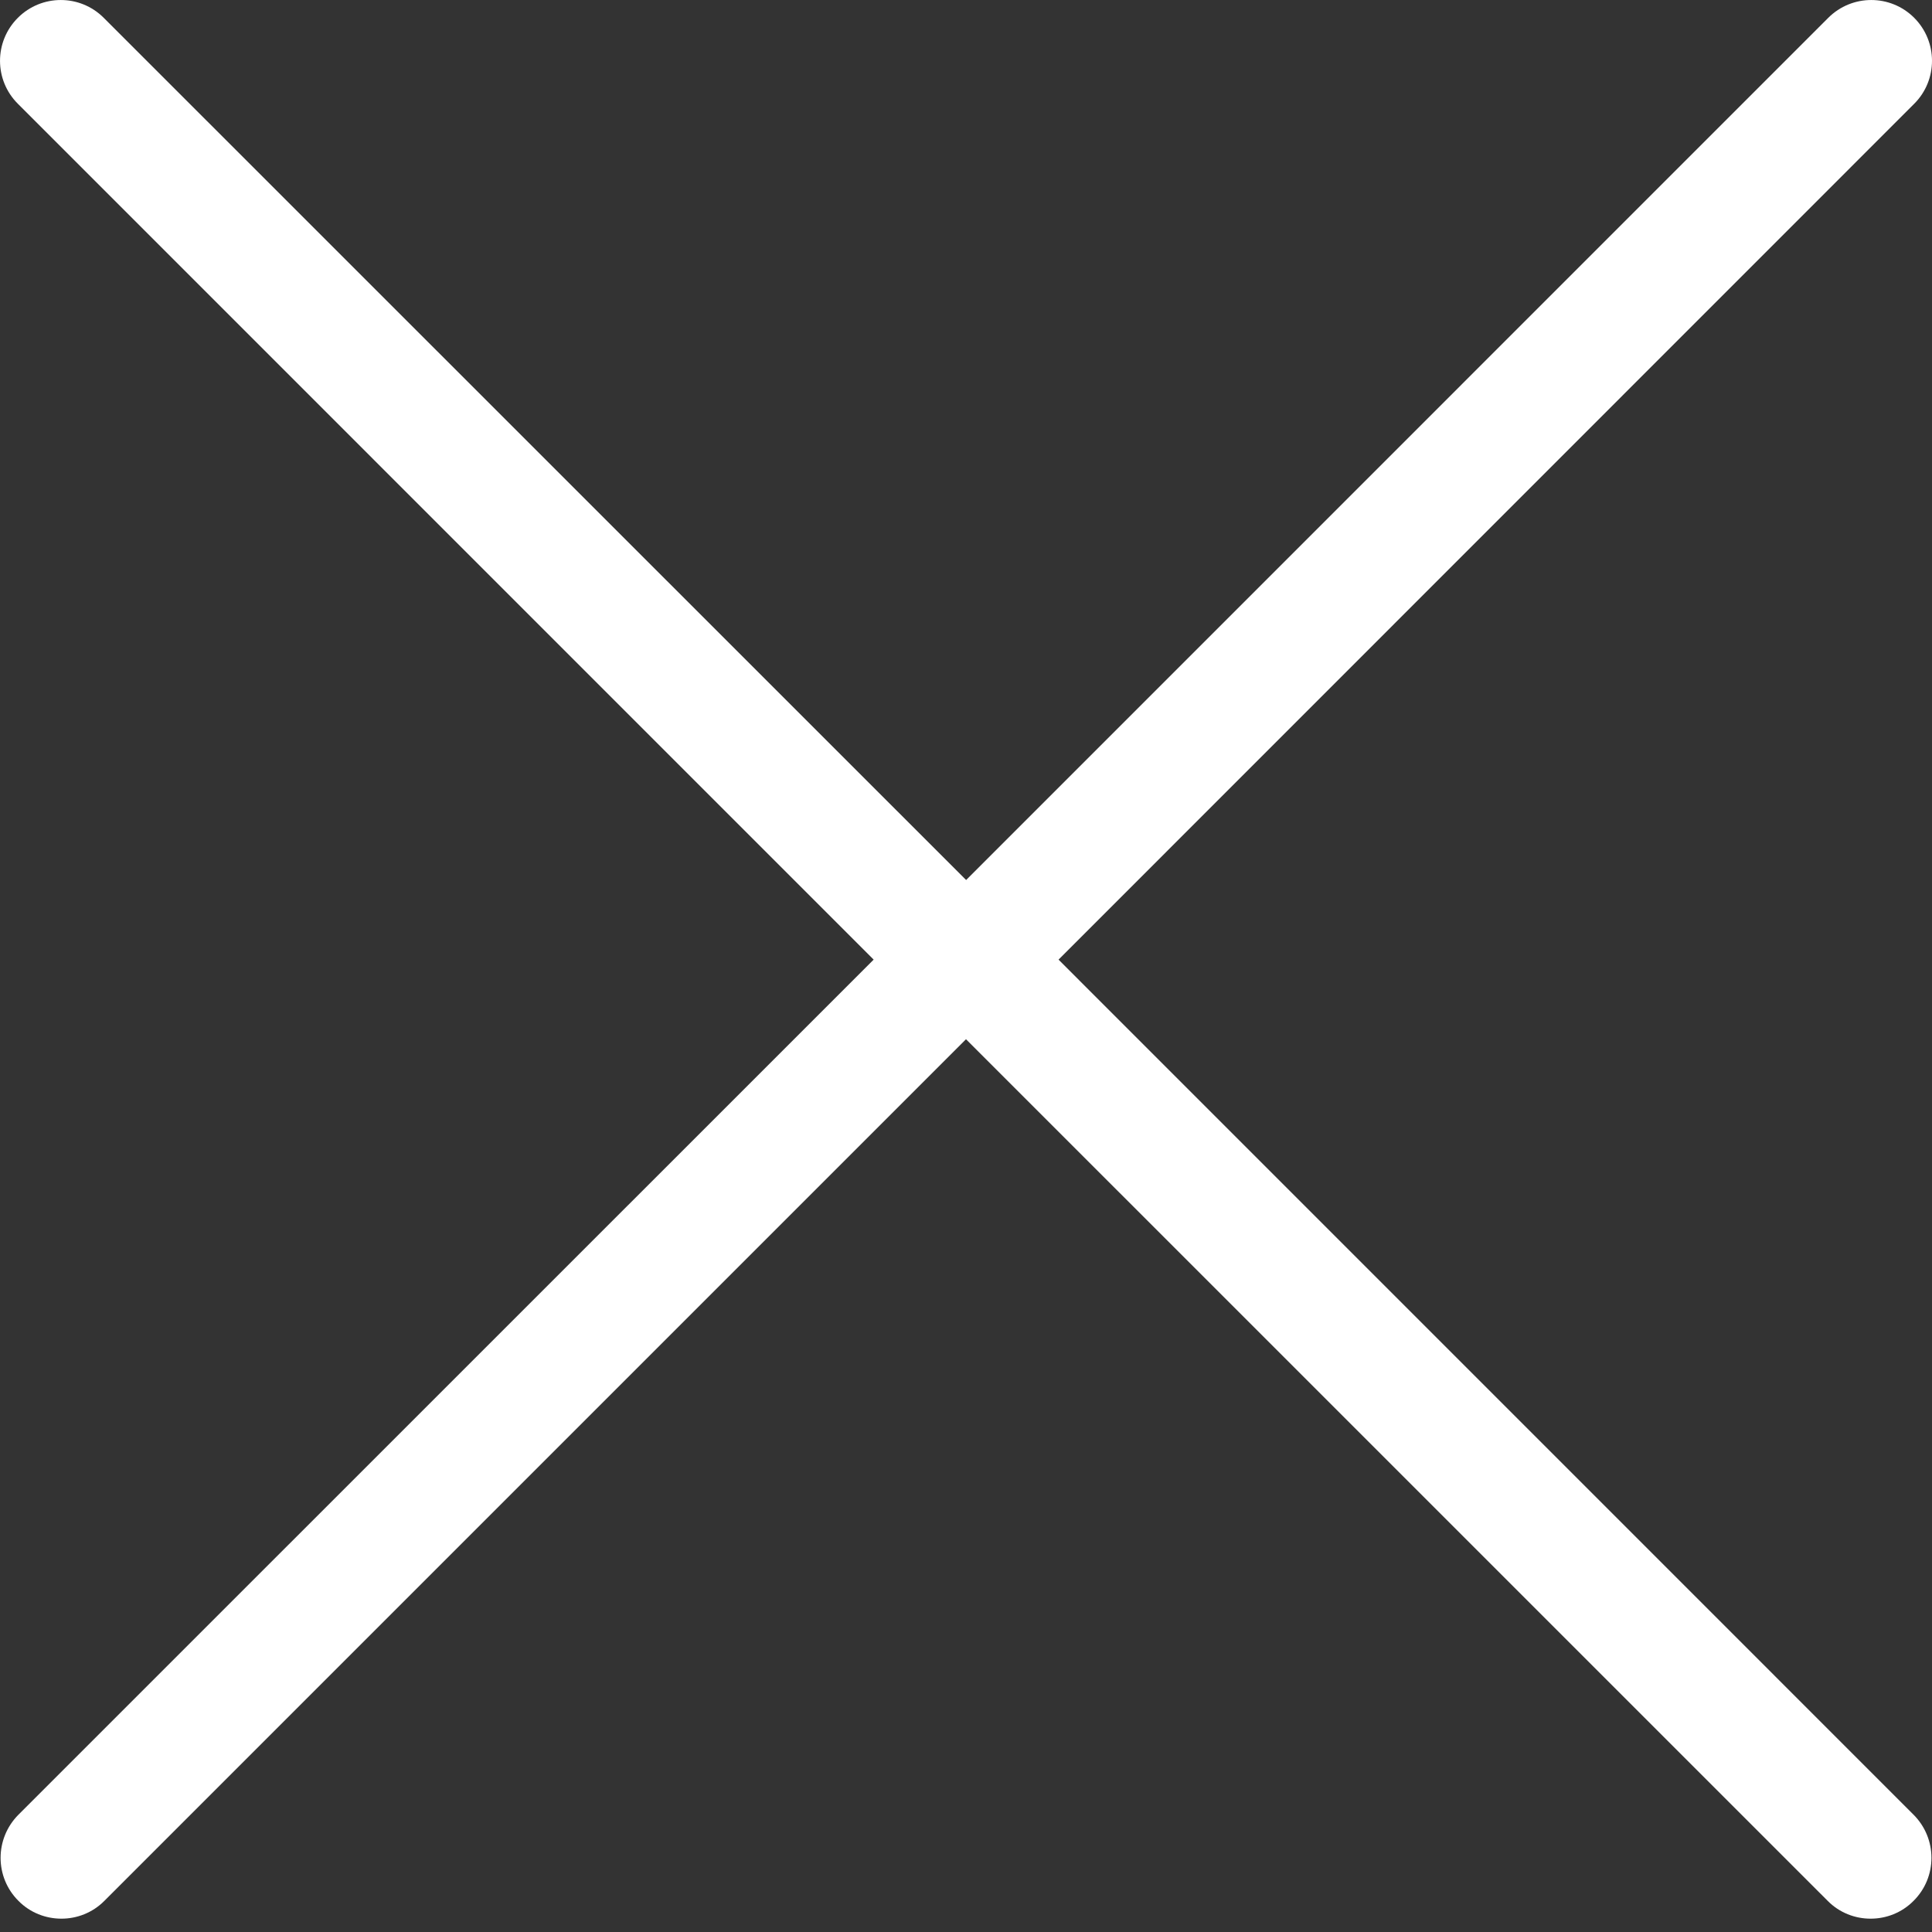 <svg xmlns="http://www.w3.org/2000/svg" width="30" height="30" viewBox="0 0 30 30">
  <rect x="0" y="0" width="30" height="30" fill="#333333" stroke="none"/>
  <path fill="#FFF" fill-rule="evenodd" d="M13.566,14.901 L0.286,28.179 C-0.083,28.55 -0.083,29.148 0.286,29.516 C0.469,29.702 0.712,29.793 0.954,29.793 C1.194,29.793 1.437,29.702 1.621,29.516 L15,16.137 L28.38,29.516 C28.563,29.702 28.806,29.793 29.046,29.793 C29.289,29.793 29.53,29.702 29.714,29.516 C30.084,29.148 30.084,28.55 29.714,28.179 L16.437,14.901 L29.724,1.611 C30.092,1.243 30.092,0.646 29.724,0.277 C29.356,-0.092 28.758,-0.092 28.389,0.277 L15.002,13.665 L1.611,0.277 C1.243,-0.092 0.645,-0.092 0.277,0.277 C-0.092,0.646 -0.092,1.243 0.277,1.611 L13.566,14.901 Z"/>
</svg>

